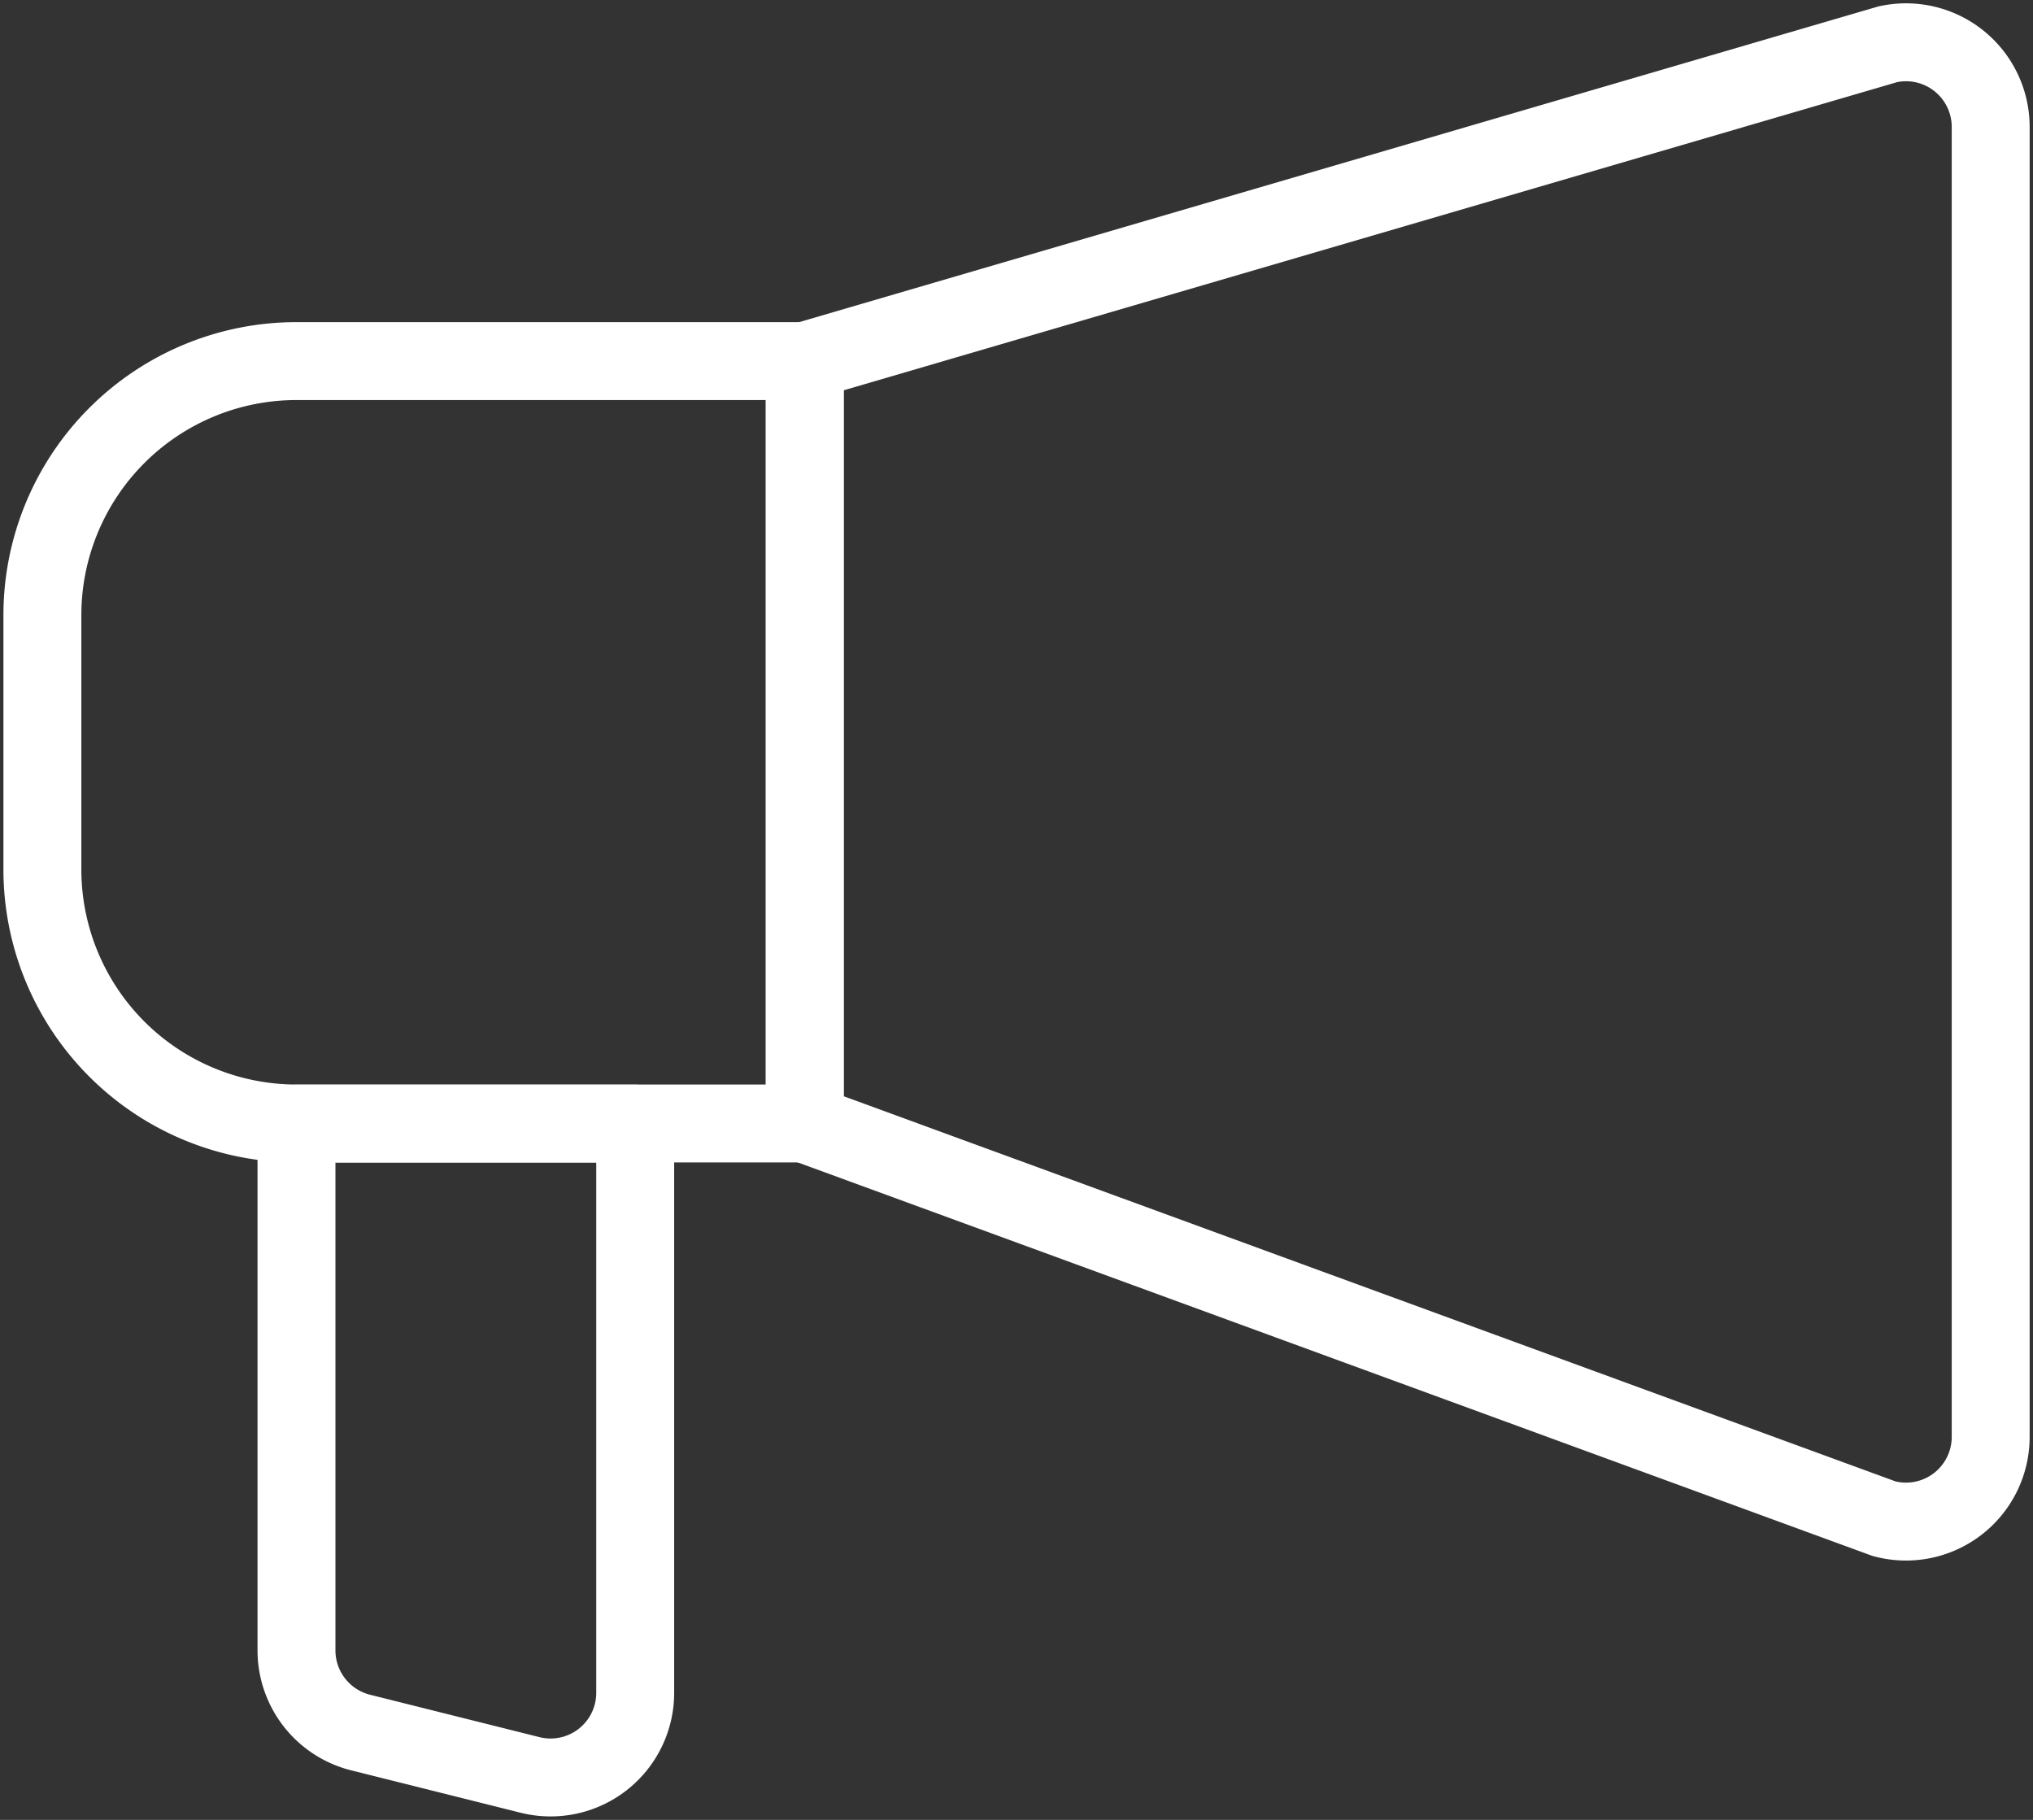 <svg xmlns="http://www.w3.org/2000/svg" xmlns:xlink="http://www.w3.org/1999/xlink" width="26.091" height="23.355" viewBox="0 0 26.091 23.355">
  <rect x="0" y="0" width="26.091" height="23.355" fill="#333333" stroke="none"/>
  <defs>
    <clipPath id="clip-path">
      <rect id="長方形_121" data-name="長方形 121" width="26.091" height="23.355" fill="none" stroke="#fff" stroke-width="1"/>
    </clipPath>
  </defs>
  <g id="グループ_147" data-name="グループ 147" transform="translate(0)">
    <g id="グループ_146" data-name="グループ 146" transform="translate(0 0)" clip-path="url(#clip-path)">
      <path id="パス_71" data-name="パス 71" d="M23.352,19.447,9.5,14.375V4.591L23.4.525A1.087,1.087,0,0,1,24.72,1.587V18.4A1.087,1.087,0,0,1,23.352,19.447Z" transform="translate(0.828 0.043)" fill="none" stroke="#fff" stroke-linecap="round" stroke-linejoin="round" stroke-width="1"/>
      <path id="パス_72" data-name="パス 72" d="M6.5,21.623l-2.174-.544A1.087,1.087,0,0,1,3.5,20.025V13.264H7.847v7.3A1.086,1.086,0,0,1,6.5,21.623Z" transform="translate(0.305 1.156)" fill="none" stroke="#fff" stroke-linecap="round" stroke-linejoin="round" stroke-width="1"/>
      <path id="パス_73" data-name="パス 73" d="M3.761,14.047h6.523V4.263H3.761A3.261,3.261,0,0,0,.5,7.524v3.261A3.261,3.261,0,0,0,3.761,14.047Z" transform="translate(0.044 0.371)" fill="none" stroke="#fff" stroke-linecap="round" stroke-linejoin="round" stroke-width="1"/>
    </g>
  </g>
</svg>
